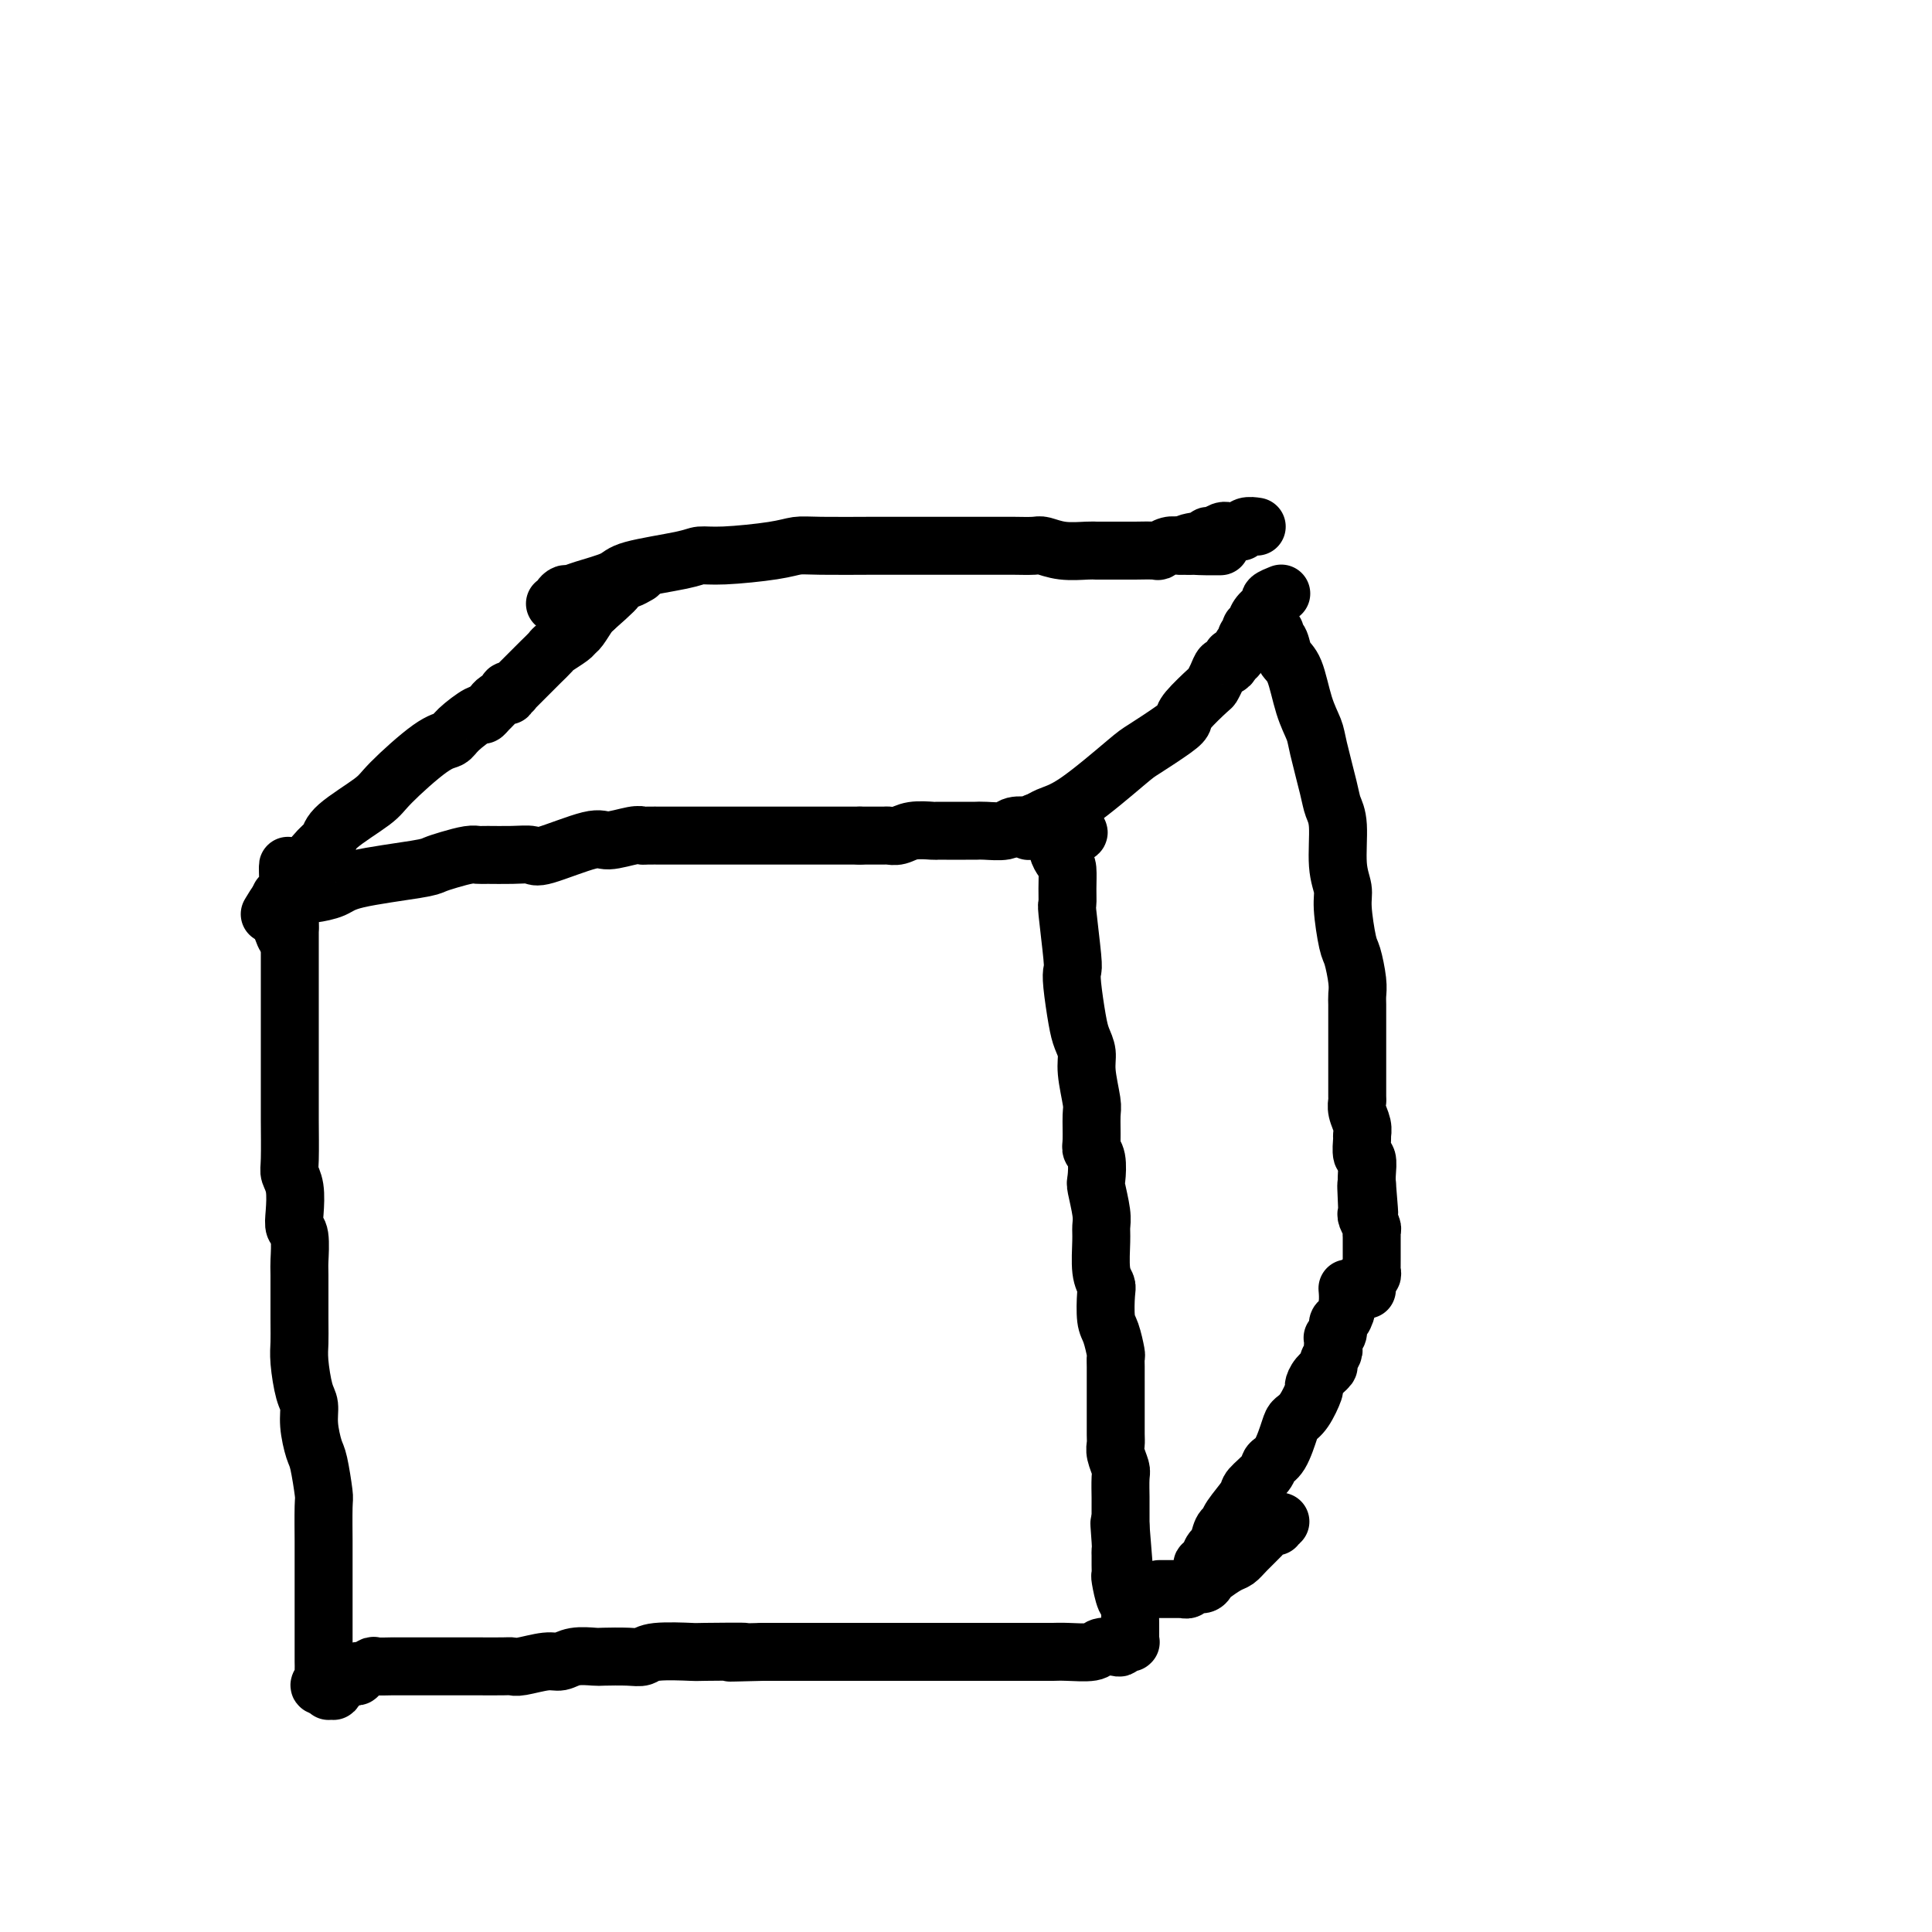 <svg viewBox='0 0 400 400' version='1.1' xmlns='http://www.w3.org/2000/svg' xmlns:xlink='http://www.w3.org/1999/xlink'><g fill='none' stroke='#000000' stroke-width='12' stroke-linecap='round' stroke-linejoin='round'><path d='M64,185c-0.000,-0.000 -0.000,-0.000 0,0c0.000,0.000 0.000,0.000 0,0c-0.000,-0.000 -0.000,-0.000 0,0c0.000,0.000 0.000,0.001 0,0c-0.000,-0.001 -0.001,-0.002 0,0c0.001,0.002 0.004,0.009 0,0c-0.004,-0.009 -0.016,-0.034 0,0c0.016,0.034 0.058,0.125 1,0c0.942,-0.125 2.782,-0.467 4,-1c1.218,-0.533 1.814,-1.257 5,-2c3.186,-0.743 8.962,-1.506 12,-2c3.038,-0.494 3.339,-0.721 4,-1c0.661,-0.279 1.681,-0.610 3,-1c1.319,-0.390 2.938,-0.837 4,-1c1.062,-0.163 1.566,-0.040 2,0c0.434,0.040 0.799,-0.001 2,0c1.201,0.001 3.239,0.043 5,0c1.761,-0.043 3.245,-0.173 4,0c0.755,0.173 0.780,0.649 3,0c2.220,-0.649 6.634,-2.423 9,-3c2.366,-0.577 2.684,0.041 4,0c1.316,-0.041 3.631,-0.743 5,-1c1.369,-0.257 1.792,-0.069 2,0c0.208,0.069 0.201,0.018 1,0c0.799,-0.018 2.403,-0.005 3,0c0.597,0.005 0.188,0.001 1,0c0.812,-0.001 2.847,-0.000 4,0c1.153,0.000 1.426,0.000 2,0c0.574,-0.000 1.449,-0.000 3,0c1.551,0.000 3.779,0.000 5,0c1.221,-0.000 1.437,-0.000 2,0c0.563,0.000 1.475,0.000 2,0c0.525,-0.000 0.665,-0.000 1,0c0.335,0.000 0.867,0.000 1,0c0.133,-0.000 -0.133,-0.000 0,0c0.133,0.000 0.665,0.000 1,0c0.335,-0.000 0.471,-0.000 1,0c0.529,0.000 1.449,0.000 2,0c0.551,-0.000 0.731,-0.000 1,0c0.269,0.000 0.625,0.000 2,0c1.375,-0.000 3.769,-0.000 5,0c1.231,0.000 1.299,0.000 2,0c0.701,-0.000 2.035,-0.000 3,0c0.965,0.000 1.561,0.000 2,0c0.439,-0.000 0.719,-0.000 1,0'/><path d='M178,173c7.445,-0.000 2.557,-0.000 1,0c-1.557,0.000 0.215,0.001 1,0c0.785,-0.001 0.582,-0.004 1,0c0.418,0.004 1.457,0.015 2,0c0.543,-0.015 0.588,-0.057 1,0c0.412,0.057 1.189,0.211 2,0c0.811,-0.211 1.656,-0.789 3,-1c1.344,-0.211 3.186,-0.057 4,0c0.814,0.057 0.600,0.015 1,0c0.400,-0.015 1.416,-0.004 2,0c0.584,0.004 0.737,0.001 1,0c0.263,-0.001 0.634,-0.001 1,0c0.366,0.001 0.725,0.001 1,0c0.275,-0.001 0.467,-0.004 1,0c0.533,0.004 1.409,0.015 2,0c0.591,-0.015 0.899,-0.056 2,0c1.101,0.056 2.995,0.207 4,0c1.005,-0.207 1.120,-0.774 2,-1c0.880,-0.226 2.523,-0.113 3,0c0.477,0.113 -0.214,0.226 0,0c0.214,-0.226 1.333,-0.793 2,-1c0.667,-0.207 0.883,-0.056 1,0c0.117,0.056 0.135,0.015 0,0c-0.135,-0.015 -0.425,-0.004 0,0c0.425,0.004 1.564,0.001 2,0c0.436,-0.001 0.170,-0.000 0,0c-0.170,0.000 -0.243,0.000 0,0c0.243,-0.000 0.801,0.000 1,0c0.199,-0.000 0.039,-0.000 0,0c-0.039,0.000 0.042,0.000 0,0c-0.042,-0.000 -0.207,-0.002 0,0c0.207,0.002 0.788,0.006 1,0c0.212,-0.006 0.057,-0.022 0,0c-0.057,0.022 -0.015,0.083 0,0c0.015,-0.083 0.004,-0.309 0,0c-0.004,0.309 -0.002,1.155 0,2'/><path d='M220,172c6.514,0.074 1.798,0.760 0,2c-1.798,1.240 -0.679,3.035 0,4c0.679,0.965 0.918,1.099 1,2c0.082,0.901 0.008,2.570 0,4c-0.008,1.430 0.050,2.623 0,3c-0.050,0.377 -0.206,-0.062 0,2c0.206,2.062 0.776,6.624 1,9c0.224,2.376 0.103,2.565 0,3c-0.103,0.435 -0.186,1.117 0,3c0.186,1.883 0.642,4.966 1,7c0.358,2.034 0.618,3.017 1,4c0.382,0.983 0.887,1.965 1,3c0.113,1.035 -0.167,2.122 0,4c0.167,1.878 0.780,4.545 1,6c0.220,1.455 0.045,1.696 0,3c-0.045,1.304 0.039,3.669 0,5c-0.039,1.331 -0.203,1.627 0,2c0.203,0.373 0.772,0.824 1,2c0.228,1.176 0.114,3.078 0,4c-0.114,0.922 -0.228,0.866 0,2c0.228,1.134 0.797,3.459 1,5c0.203,1.541 0.041,2.297 0,3c-0.041,0.703 0.041,1.354 0,3c-0.041,1.646 -0.204,4.287 0,6c0.204,1.713 0.776,2.498 1,3c0.224,0.502 0.098,0.722 0,2c-0.098,1.278 -0.170,3.615 0,5c0.170,1.385 0.581,1.817 1,3c0.419,1.183 0.844,3.118 1,4c0.156,0.882 0.042,0.710 0,1c-0.042,0.290 -0.011,1.041 0,2c0.011,0.959 0.003,2.125 0,3c-0.003,0.875 -0.001,1.460 0,2c0.001,0.540 0.001,1.037 0,2c-0.001,0.963 -0.001,2.392 0,3c0.001,0.608 0.004,0.394 0,1c-0.004,0.606 -0.015,2.033 0,3c0.015,0.967 0.057,1.475 0,2c-0.057,0.525 -0.211,1.068 0,2c0.211,0.932 0.789,2.255 1,3c0.211,0.745 0.057,0.912 0,2c-0.057,1.088 -0.015,3.096 0,4c0.015,0.904 0.004,0.705 0,1c-0.004,0.295 -0.001,1.084 0,2c0.001,0.916 0.001,1.958 0,3'/><path d='M232,316c1.856,22.699 0.497,7.447 0,2c-0.497,-5.447 -0.133,-1.088 0,1c0.133,2.088 0.035,1.904 0,2c-0.035,0.096 -0.007,0.471 0,1c0.007,0.529 -0.009,1.212 0,2c0.009,0.788 0.041,1.681 0,2c-0.041,0.319 -0.155,0.064 0,1c0.155,0.936 0.577,3.063 1,4c0.423,0.937 0.845,0.686 1,1c0.155,0.314 0.041,1.195 0,2c-0.041,0.805 -0.011,1.535 0,2c0.011,0.465 0.003,0.664 0,1c-0.003,0.336 -0.001,0.808 0,1c0.001,0.192 0.000,0.103 0,0c-0.000,-0.103 -0.000,-0.220 0,0c0.000,0.220 0.000,0.777 0,1c-0.000,0.223 -0.000,0.112 0,0c0.000,-0.112 0.001,-0.226 0,0c-0.001,0.226 -0.004,0.793 0,1c0.004,0.207 0.016,0.054 0,0c-0.016,-0.054 -0.060,-0.011 0,0c0.060,0.011 0.225,-0.011 0,0c-0.225,0.011 -0.841,0.054 -1,0c-0.159,-0.054 0.140,-0.207 0,0c-0.140,0.207 -0.719,0.773 -1,1c-0.281,0.227 -0.263,0.113 -1,0c-0.737,-0.113 -2.228,-0.227 -3,0c-0.772,0.227 -0.826,0.793 -2,1c-1.174,0.207 -3.468,0.056 -5,0c-1.532,-0.056 -2.303,-0.015 -3,0c-0.697,0.015 -1.321,0.004 -3,0c-1.679,-0.004 -4.412,-0.001 -6,0c-1.588,0.001 -2.031,0.000 -3,0c-0.969,-0.000 -2.464,-0.000 -5,0c-2.536,0.000 -6.112,0.000 -8,0c-1.888,-0.000 -2.088,-0.000 -4,0c-1.912,0.000 -5.537,0.000 -8,0c-2.463,-0.000 -3.763,-0.000 -5,0c-1.237,0.000 -2.410,0.000 -5,0c-2.590,-0.000 -6.597,-0.000 -9,0c-2.403,0.000 -3.201,0.000 -4,0'/><path d='M158,342c-12.199,0.311 -4.696,0.087 -4,0c0.696,-0.087 -5.414,-0.037 -8,0c-2.586,0.037 -1.649,0.062 -3,0c-1.351,-0.062 -4.989,-0.213 -7,0c-2.011,0.213 -2.394,0.788 -3,1c-0.606,0.212 -1.436,0.061 -3,0c-1.564,-0.061 -3.862,-0.031 -5,0c-1.138,0.031 -1.117,0.065 -2,0c-0.883,-0.065 -2.670,-0.228 -4,0c-1.330,0.228 -2.202,0.846 -3,1c-0.798,0.154 -1.523,-0.155 -3,0c-1.477,0.155 -3.705,0.774 -5,1c-1.295,0.226 -1.657,0.061 -2,0c-0.343,-0.061 -0.667,-0.016 -2,0c-1.333,0.016 -3.676,0.004 -5,0c-1.324,-0.004 -1.630,-0.001 -2,0c-0.370,0.001 -0.804,0.000 -2,0c-1.196,-0.000 -3.154,0.000 -4,0c-0.846,-0.000 -0.579,-0.001 -2,0c-1.421,0.001 -4.531,0.004 -6,0c-1.469,-0.004 -1.298,-0.016 -2,0c-0.702,0.016 -2.278,0.061 -3,0c-0.722,-0.061 -0.589,-0.227 -1,0c-0.411,0.227 -1.367,0.846 -2,1c-0.633,0.154 -0.943,-0.156 -1,0c-0.057,0.156 0.139,0.778 0,1c-0.139,0.222 -0.612,0.044 -1,0c-0.388,-0.044 -0.691,0.044 -1,0c-0.309,-0.044 -0.622,-0.222 -1,0c-0.378,0.222 -0.819,0.843 -1,1c-0.181,0.157 -0.101,-0.150 0,0c0.101,0.150 0.224,0.758 0,1c-0.224,0.242 -0.796,0.117 -1,0c-0.204,-0.117 -0.041,-0.228 0,0c0.041,0.228 -0.042,0.794 0,1c0.042,0.206 0.207,0.051 0,0c-0.207,-0.051 -0.787,0.000 -1,0c-0.213,-0.000 -0.060,-0.053 0,0c0.060,0.053 0.026,0.210 0,0c-0.026,-0.210 -0.046,-0.787 0,-1c0.046,-0.213 0.156,-0.061 0,0c-0.156,0.061 -0.578,0.030 -1,0'/><path d='M67,349c-1.702,0.367 -0.456,-0.714 0,-1c0.456,-0.286 0.122,0.225 0,0c-0.122,-0.225 -0.033,-1.186 0,-2c0.033,-0.814 0.009,-1.481 0,-2c-0.009,-0.519 -0.002,-0.889 0,-2c0.002,-1.111 0.001,-2.963 0,-4c-0.001,-1.037 -0.000,-1.261 0,-2c0.000,-0.739 0.000,-1.995 0,-3c-0.000,-1.005 -0.000,-1.758 0,-2c0.000,-0.242 0.001,0.028 0,-2c-0.001,-2.028 -0.003,-6.354 0,-8c0.003,-1.646 0.012,-0.613 0,-2c-0.012,-1.387 -0.046,-5.196 0,-7c0.046,-1.804 0.171,-1.603 0,-3c-0.171,-1.397 -0.637,-4.391 -1,-6c-0.363,-1.609 -0.623,-1.834 -1,-3c-0.377,-1.166 -0.872,-3.274 -1,-5c-0.128,-1.726 0.109,-3.072 0,-4c-0.109,-0.928 -0.565,-1.440 -1,-3c-0.435,-1.560 -0.849,-4.168 -1,-6c-0.151,-1.832 -0.040,-2.886 0,-4c0.040,-1.114 0.007,-2.286 0,-5c-0.007,-2.714 0.012,-6.969 0,-9c-0.012,-2.031 -0.055,-1.839 0,-3c0.055,-1.161 0.207,-3.677 0,-5c-0.207,-1.323 -0.773,-1.455 -1,-2c-0.227,-0.545 -0.113,-1.504 0,-3c0.113,-1.496 0.227,-3.530 0,-5c-0.227,-1.470 -0.793,-2.375 -1,-3c-0.207,-0.625 -0.056,-0.970 0,-3c0.056,-2.030 0.015,-5.747 0,-8c-0.015,-2.253 -0.004,-3.044 0,-4c0.004,-0.956 0.001,-2.077 0,-4c-0.001,-1.923 -0.000,-4.649 0,-6c0.000,-1.351 0.000,-1.328 0,-2c-0.000,-0.672 -0.000,-2.039 0,-3c0.000,-0.961 0.000,-1.515 0,-2c-0.000,-0.485 -0.000,-0.900 0,-2c0.000,-1.100 0.000,-2.884 0,-4c-0.000,-1.116 -0.000,-1.564 0,-2c0.000,-0.436 0.000,-0.860 0,-2c-0.000,-1.140 -0.000,-2.996 0,-4c0.000,-1.004 0.000,-1.155 0,-2c-0.000,-0.845 -0.000,-2.384 0,-3c0.000,-0.616 0.000,-0.308 0,0'/><path d='M60,192c-0.962,-24.510 0.135,-7.285 0,-1c-0.135,6.285 -1.500,1.631 -2,0c-0.500,-1.631 -0.134,-0.238 0,0c0.134,0.238 0.036,-0.679 0,-1c-0.036,-0.321 -0.010,-0.045 0,0c0.010,0.045 0.003,-0.142 0,-1c-0.003,-0.858 -0.001,-2.388 0,-3c0.001,-0.612 0.000,-0.306 0,0'/><path d='M56,189c-0.000,0.000 -0.000,0.000 0,0c0.000,-0.000 0.000,-0.000 0,0c-0.000,0.000 -0.000,0.000 0,0c0.000,-0.000 0.000,-0.000 0,0c-0.000,0.000 -0.000,0.000 0,0c0.000,-0.000 0.000,-0.001 0,0c-0.000,0.001 -0.002,0.003 0,0c0.002,-0.003 0.006,-0.011 0,0c-0.006,0.011 -0.023,0.039 0,0c0.023,-0.039 0.087,-0.147 0,0c-0.087,0.147 -0.326,0.548 0,0c0.326,-0.548 1.215,-2.044 2,-3c0.785,-0.956 1.465,-1.373 2,-2c0.535,-0.627 0.924,-1.463 2,-3c1.076,-1.537 2.839,-3.776 4,-5c1.161,-1.224 1.721,-1.435 2,-2c0.279,-0.565 0.277,-1.485 2,-3c1.723,-1.515 5.169,-3.626 7,-5c1.831,-1.374 2.046,-2.012 4,-4c1.954,-1.988 5.647,-5.327 8,-7c2.353,-1.673 3.365,-1.681 4,-2c0.635,-0.319 0.891,-0.950 2,-2c1.109,-1.050 3.069,-2.519 4,-3c0.931,-0.481 0.831,0.025 1,0c0.169,-0.025 0.606,-0.580 1,-1c0.394,-0.420 0.746,-0.705 1,-1c0.254,-0.295 0.412,-0.601 1,-1c0.588,-0.399 1.608,-0.892 2,-1c0.392,-0.108 0.156,0.169 0,0c-0.156,-0.169 -0.231,-0.784 0,-1c0.231,-0.216 0.769,-0.033 1,0c0.231,0.033 0.156,-0.085 0,0c-0.156,0.085 -0.392,0.373 0,0c0.392,-0.373 1.413,-1.408 2,-2c0.587,-0.592 0.739,-0.740 1,-1c0.261,-0.260 0.631,-0.632 1,-1c0.369,-0.368 0.736,-0.732 1,-1c0.264,-0.268 0.424,-0.439 1,-1c0.576,-0.561 1.568,-1.510 2,-2c0.432,-0.490 0.304,-0.520 1,-1c0.696,-0.480 2.215,-1.411 3,-2c0.785,-0.589 0.838,-0.837 1,-1c0.162,-0.163 0.435,-0.239 1,-1c0.565,-0.761 1.421,-2.205 2,-3c0.579,-0.795 0.880,-0.941 1,-1c0.120,-0.059 0.060,-0.029 0,0'/><path d='M123,126c8.377,-7.349 2.818,-3.222 1,-2c-1.818,1.222 0.105,-0.461 1,-1c0.895,-0.539 0.761,0.067 1,0c0.239,-0.067 0.853,-0.806 1,-1c0.147,-0.194 -0.171,0.158 0,0c0.171,-0.158 0.830,-0.827 1,-1c0.170,-0.173 -0.149,0.151 0,0c0.149,-0.151 0.765,-0.776 1,-1c0.235,-0.224 0.088,-0.046 0,0c-0.088,0.046 -0.116,-0.039 0,0c0.116,0.039 0.377,0.203 1,0c0.623,-0.203 1.606,-0.772 2,-1c0.394,-0.228 0.197,-0.114 0,0'/><path d='M213,172c-0.000,0.000 -0.000,0.000 0,0c0.000,-0.000 0.000,-0.000 0,0c-0.000,0.000 -0.000,0.001 0,0c0.000,-0.001 0.002,-0.002 0,0c-0.002,0.002 -0.007,0.008 0,0c0.007,-0.008 0.025,-0.030 0,0c-0.025,0.030 -0.095,0.113 0,0c0.095,-0.113 0.353,-0.423 1,-1c0.647,-0.577 1.682,-1.422 3,-2c1.318,-0.578 2.917,-0.890 6,-3c3.083,-2.110 7.649,-6.019 10,-8c2.351,-1.981 2.487,-2.034 4,-3c1.513,-0.966 4.405,-2.846 6,-4c1.595,-1.154 1.895,-1.583 2,-2c0.105,-0.417 0.017,-0.823 1,-2c0.983,-1.177 3.037,-3.124 4,-4c0.963,-0.876 0.836,-0.682 1,-1c0.164,-0.318 0.617,-1.147 1,-2c0.383,-0.853 0.694,-1.729 1,-2c0.306,-0.271 0.608,0.064 1,0c0.392,-0.064 0.876,-0.525 1,-1c0.124,-0.475 -0.111,-0.964 0,-1c0.111,-0.036 0.570,0.380 1,0c0.430,-0.380 0.832,-1.554 1,-2c0.168,-0.446 0.101,-0.162 0,0c-0.101,0.162 -0.237,0.202 0,0c0.237,-0.202 0.847,-0.647 1,-1c0.153,-0.353 -0.151,-0.616 0,-1c0.151,-0.384 0.758,-0.890 1,-1c0.242,-0.110 0.119,0.175 0,0c-0.119,-0.175 -0.234,-0.810 0,-1c0.234,-0.190 0.817,0.066 1,0c0.183,-0.066 -0.035,-0.452 0,-1c0.035,-0.548 0.321,-1.257 1,-2c0.679,-0.743 1.749,-1.519 2,-2c0.251,-0.481 -0.317,-0.668 0,-1c0.317,-0.332 1.519,-0.809 2,-1c0.481,-0.191 0.240,-0.095 0,0'/><path d='M115,125c-0.000,-0.000 -0.000,-0.000 0,0c0.000,0.000 0.000,0.000 0,0c-0.000,-0.000 -0.000,-0.000 0,0c0.000,0.000 0.000,0.000 0,0c-0.000,-0.000 -0.001,-0.000 0,0c0.001,0.000 0.004,0.001 0,0c-0.004,-0.001 -0.016,-0.003 0,0c0.016,0.003 0.060,0.011 0,0c-0.060,-0.011 -0.224,-0.041 0,0c0.224,0.041 0.836,0.152 1,0c0.164,-0.152 -0.121,-0.569 0,-1c0.121,-0.431 0.647,-0.878 1,-1c0.353,-0.122 0.532,0.080 1,0c0.468,-0.080 1.227,-0.442 3,-1c1.773,-0.558 4.562,-1.312 6,-2c1.438,-0.688 1.525,-1.312 4,-2c2.475,-0.688 7.337,-1.442 10,-2c2.663,-0.558 3.125,-0.920 4,-1c0.875,-0.080 2.161,0.122 5,0c2.839,-0.122 7.231,-0.569 10,-1c2.769,-0.431 3.914,-0.848 5,-1c1.086,-0.152 2.112,-0.041 5,0c2.888,0.041 7.639,0.011 10,0c2.361,-0.011 2.331,-0.003 4,0c1.669,0.003 5.036,0.001 7,0c1.964,-0.001 2.526,-0.000 3,0c0.474,0.000 0.862,0.000 2,0c1.138,-0.000 3.027,-0.000 4,0c0.973,0.000 1.031,0.000 2,0c0.969,-0.000 2.849,-0.001 4,0c1.151,0.001 1.573,0.004 2,0c0.427,-0.004 0.860,-0.015 2,0c1.140,0.015 2.988,0.057 4,0c1.012,-0.057 1.189,-0.211 2,0c0.811,0.211 2.256,0.789 4,1c1.744,0.211 3.788,0.057 5,0c1.212,-0.057 1.593,-0.015 2,0c0.407,0.015 0.840,0.005 2,0c1.160,-0.005 3.049,-0.005 4,0c0.951,0.005 0.966,0.015 2,0c1.034,-0.015 3.089,-0.057 4,0c0.911,0.057 0.678,0.211 1,0c0.322,-0.211 1.200,-0.789 2,-1c0.800,-0.211 1.523,-0.057 2,0c0.477,0.057 0.708,0.016 1,0c0.292,-0.016 0.646,-0.008 1,0'/><path d='M246,113c12.730,0.065 4.054,0.229 1,0c-3.054,-0.229 -0.486,-0.850 1,-1c1.486,-0.150 1.891,0.170 2,0c0.109,-0.170 -0.078,-0.830 0,-1c0.078,-0.170 0.421,0.151 1,0c0.579,-0.151 1.395,-0.772 2,-1c0.605,-0.228 1.000,-0.061 1,0c0.000,0.061 -0.393,0.016 0,0c0.393,-0.016 1.573,-0.004 2,0c0.427,0.004 0.100,0.001 0,0c-0.100,-0.001 0.026,-0.000 0,0c-0.026,0.000 -0.203,-0.000 0,0c0.203,0.000 0.786,0.001 1,0c0.214,-0.001 0.059,-0.004 0,0c-0.059,0.004 -0.023,0.015 0,0c0.023,-0.015 0.031,-0.057 0,0c-0.031,0.057 -0.101,0.211 0,0c0.101,-0.211 0.373,-0.788 1,-1c0.627,-0.212 1.608,-0.061 2,0c0.392,0.061 0.196,0.030 0,0'/><path d='M249,325c0.000,-0.000 0.000,-0.000 0,0c-0.000,0.000 -0.000,0.000 0,0c0.000,-0.000 0.000,-0.000 0,0c-0.000,0.000 -0.000,0.000 0,0c0.000,-0.000 0.000,-0.000 0,0c-0.000,0.000 -0.000,0.001 0,0c0.000,-0.001 0.000,-0.004 0,0c-0.000,0.004 -0.001,0.016 0,0c0.001,-0.016 0.003,-0.059 0,0c-0.003,0.059 -0.012,0.219 0,0c0.012,-0.219 0.045,-0.816 0,-1c-0.045,-0.184 -0.167,0.045 0,0c0.167,-0.045 0.623,-0.365 1,-1c0.377,-0.635 0.676,-1.586 1,-2c0.324,-0.414 0.672,-0.293 1,-1c0.328,-0.707 0.635,-2.243 1,-3c0.365,-0.757 0.788,-0.734 1,-1c0.212,-0.266 0.213,-0.820 1,-2c0.787,-1.180 2.360,-2.984 3,-4c0.640,-1.016 0.346,-1.242 1,-2c0.654,-0.758 2.254,-2.048 3,-3c0.746,-0.952 0.636,-1.565 1,-2c0.364,-0.435 1.201,-0.691 2,-2c0.799,-1.309 1.558,-3.670 2,-5c0.442,-1.330 0.565,-1.630 1,-2c0.435,-0.370 1.182,-0.810 2,-2c0.818,-1.190 1.707,-3.130 2,-4c0.293,-0.870 -0.009,-0.671 0,-1c0.009,-0.329 0.328,-1.187 1,-2c0.672,-0.813 1.697,-1.579 2,-2c0.303,-0.421 -0.115,-0.495 0,-1c0.115,-0.505 0.762,-1.441 1,-2c0.238,-0.559 0.068,-0.740 0,-1c-0.068,-0.260 -0.033,-0.599 0,-1c0.033,-0.401 0.064,-0.866 0,-1c-0.064,-0.134 -0.224,0.061 0,0c0.224,-0.061 0.830,-0.377 1,-1c0.170,-0.623 -0.098,-1.551 0,-2c0.098,-0.449 0.562,-0.419 1,-1c0.438,-0.581 0.849,-1.772 1,-3c0.151,-1.228 0.043,-2.494 0,-3c-0.043,-0.506 -0.022,-0.253 0,0'/><path d='M264,131c-0.000,-0.000 -0.000,-0.000 0,0c0.000,0.000 0.000,0.000 0,0c-0.000,-0.000 -0.000,-0.000 0,0c0.000,0.000 0.000,0.000 0,0c-0.000,-0.000 -0.000,-0.001 0,0c0.000,0.001 0.000,0.004 0,0c-0.000,-0.004 -0.001,-0.015 0,0c0.001,0.015 0.003,0.058 0,0c-0.003,-0.058 -0.013,-0.216 0,0c0.013,0.216 0.048,0.806 0,1c-0.048,0.194 -0.179,-0.007 0,0c0.179,0.007 0.668,0.221 1,1c0.332,0.779 0.508,2.122 1,3c0.492,0.878 1.302,1.292 2,3c0.698,1.708 1.286,4.712 2,7c0.714,2.288 1.554,3.861 2,5c0.446,1.139 0.497,1.844 1,4c0.503,2.156 1.459,5.764 2,8c0.541,2.236 0.666,3.101 1,4c0.334,0.899 0.877,1.831 1,4c0.123,2.169 -0.175,5.576 0,8c0.175,2.424 0.821,3.867 1,5c0.179,1.133 -0.110,1.956 0,4c0.110,2.044 0.618,5.309 1,7c0.382,1.691 0.638,1.808 1,3c0.362,1.192 0.829,3.460 1,5c0.171,1.540 0.046,2.351 0,3c-0.046,0.649 -0.012,1.134 0,2c0.012,0.866 0.003,2.113 0,3c-0.003,0.887 -0.001,1.416 0,2c0.001,0.584 0.000,1.224 0,2c-0.000,0.776 -0.000,1.686 0,2c0.000,0.314 0.000,0.030 0,1c-0.000,0.970 -0.001,3.193 0,4c0.001,0.807 0.004,0.197 0,1c-0.004,0.803 -0.015,3.017 0,4c0.015,0.983 0.057,0.733 0,1c-0.057,0.267 -0.212,1.049 0,2c0.212,0.951 0.793,2.070 1,3c0.207,0.930 0.041,1.670 0,2c-0.041,0.330 0.041,0.249 0,1c-0.041,0.751 -0.207,2.335 0,3c0.207,0.665 0.786,0.410 1,1c0.214,0.590 0.061,2.026 0,3c-0.061,0.974 -0.031,1.487 0,2'/><path d='M283,245c0.929,11.523 0.253,3.329 0,1c-0.253,-2.329 -0.082,1.207 0,3c0.082,1.793 0.074,1.844 0,2c-0.074,0.156 -0.216,0.418 0,1c0.216,0.582 0.790,1.484 1,2c0.210,0.516 0.056,0.646 0,1c-0.056,0.354 -0.015,0.932 0,1c0.015,0.068 0.004,-0.374 0,0c-0.004,0.374 -0.001,1.563 0,2c0.001,0.437 0.000,0.121 0,0c-0.000,-0.121 -0.000,-0.047 0,0c0.000,0.047 0.000,0.065 0,0c-0.000,-0.065 -0.000,-0.214 0,0c0.000,0.214 -0.000,0.792 0,1c0.000,0.208 0.000,0.046 0,0c-0.000,-0.046 -0.000,0.025 0,0c0.000,-0.025 0.000,-0.147 0,0c-0.000,0.147 -0.000,0.564 0,1c0.000,0.436 0.001,0.891 0,1c-0.001,0.109 -0.004,-0.129 0,0c0.004,0.129 0.015,0.626 0,1c-0.015,0.374 -0.057,0.625 0,1c0.057,0.375 0.211,0.875 0,1c-0.211,0.125 -0.789,-0.124 -1,0c-0.211,0.124 -0.057,0.622 0,1c0.057,0.378 0.015,0.637 0,1c-0.015,0.363 -0.004,0.828 0,1c0.004,0.172 0.001,0.049 0,0c-0.001,-0.049 -0.001,-0.025 0,0'/><path d='M265,315c-0.000,-0.000 -0.000,-0.000 0,0c0.000,0.000 0.000,0.000 0,0c-0.000,-0.000 -0.000,-0.000 0,0c0.000,0.000 0.000,0.000 0,0c-0.000,-0.000 -0.000,-0.000 0,0c0.000,0.000 0.001,0.000 0,0c-0.001,-0.000 -0.004,-0.001 0,0c0.004,0.001 0.015,0.004 0,0c-0.015,-0.004 -0.055,-0.016 0,0c0.055,0.016 0.204,0.060 0,0c-0.204,-0.060 -0.760,-0.225 -1,0c-0.240,0.225 -0.165,0.840 0,1c0.165,0.160 0.420,-0.136 0,0c-0.420,0.136 -1.515,0.704 -2,1c-0.485,0.296 -0.361,0.321 -1,1c-0.639,0.679 -2.041,2.013 -3,3c-0.959,0.987 -1.474,1.628 -2,2c-0.526,0.372 -1.062,0.477 -2,1c-0.938,0.523 -2.278,1.464 -3,2c-0.722,0.536 -0.824,0.665 -1,1c-0.176,0.335 -0.425,0.874 -1,1c-0.575,0.126 -1.478,-0.162 -2,0c-0.522,0.162 -0.665,0.776 -1,1c-0.335,0.224 -0.863,0.060 -1,0c-0.137,-0.060 0.118,-0.016 0,0c-0.118,0.016 -0.610,0.004 -1,0c-0.390,-0.004 -0.679,-0.001 -1,0c-0.321,0.001 -0.674,0.000 -1,0c-0.326,-0.000 -0.626,-0.000 -1,0c-0.374,0.000 -0.821,0.000 -1,0c-0.179,-0.000 -0.089,-0.000 0,0'/></g>
</svg>